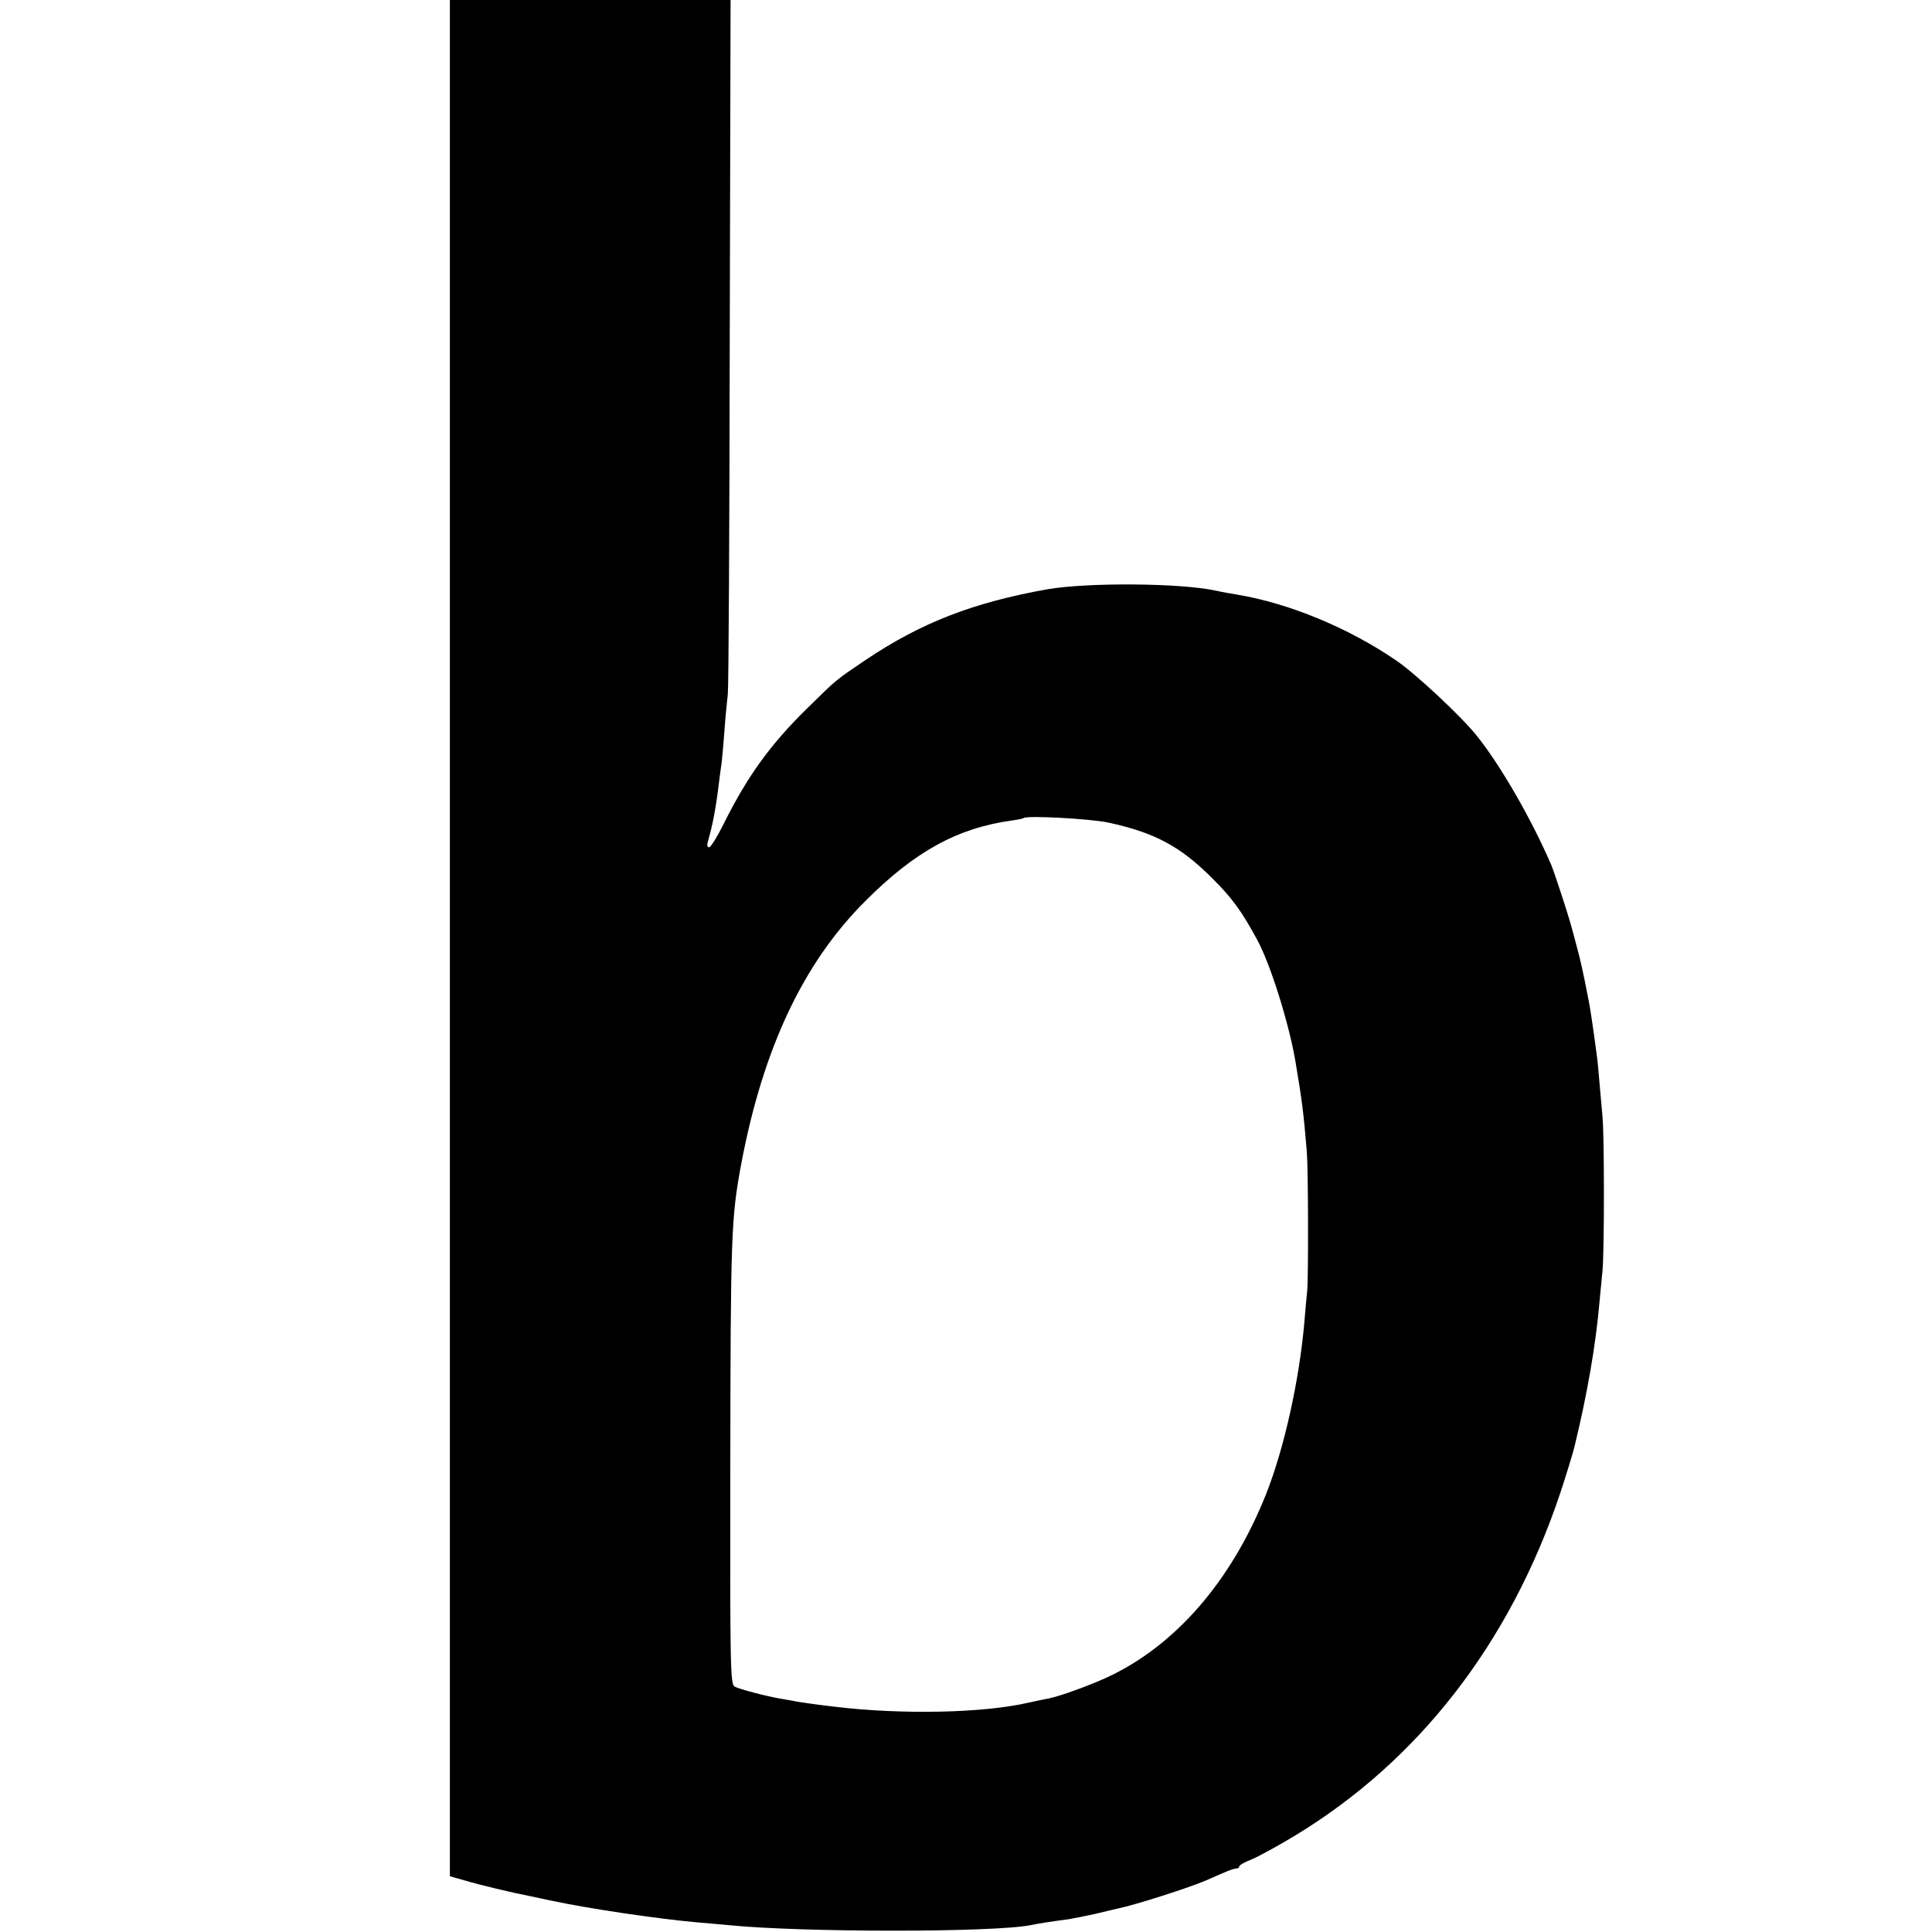 <?xml version="1.0" standalone="no"?>
<!DOCTYPE svg PUBLIC "-//W3C//DTD SVG 20010904//EN"
 "http://www.w3.org/TR/2001/REC-SVG-20010904/DTD/svg10.dtd">
<svg version="1.0" xmlns="http://www.w3.org/2000/svg"
 width="700pt" height="700pt" viewBox="0 0 700 700"
 preserveAspectRatio="xMidYMid meet">
<g transform="translate(0,700) scale(0.1,-0.1)"
fill="#000000" stroke="none">
<path d="M1630 3601 l0 -3399 53 -15 c57 -17 166 -43 237 -57 25 -5 56 -12 70
-15 140 -30 390 -67 535 -80 39 -3 89 -8 113 -10 268 -27 964 -27 1097 0 22 5
80 14 135 21 19 3 64 12 100 20 36 9 72 17 80 19 64 13 263 77 320 102 19 8
49 22 67 29 17 8 36 14 42 14 6 0 11 3 11 8 0 4 21 16 47 26 26 11 95 49 153
84 450 272 781 699 963 1242 20 61 45 141 52 170 46 189 77 369 90 520 4 41 9
93 11 115 7 66 7 495 0 560 -3 33 -8 89 -11 125 -3 36 -7 81 -10 100 -14 105
-25 178 -30 200 -21 108 -29 142 -42 190 -8 30 -18 69 -23 85 -10 37 -58 183
-69 210 -71 165 -184 362 -271 470 -55 69 -221 224 -290 271 -173 119 -391
209 -580 240 -19 3 -53 9 -75 14 -128 28 -466 30 -610 5 -269 -48 -457 -121
-657 -255 -112 -76 -102 -67 -212 -175 -136 -133 -219 -249 -305 -422 -23 -46
-46 -83 -52 -83 -6 0 -8 8 -5 18 19 66 30 126 41 217 3 22 7 56 10 75 2 19 7
71 10 115 3 44 9 103 12 130 3 28 6 605 7 1283 l3 1232 -509 0 -508 0 0 -3399z
m2384 419 c168 -36 262 -86 376 -200 74 -73 108 -120 165 -225 48 -88 116
-305 139 -443 23 -137 29 -181 41 -327 5 -62 6 -457 1 -505 -2 -19 -7 -69 -10
-110 -18 -210 -74 -461 -139 -624 -126 -316 -330 -550 -577 -664 -68 -31 -171
-68 -211 -76 -13 -2 -45 -9 -72 -15 -164 -38 -459 -44 -701 -15 -69 8 -132 17
-151 21 -11 2 -31 6 -45 8 -49 8 -152 35 -168 44 -16 8 -17 70 -16 793 1 845
3 905 40 1103 79 417 225 727 449 950 179 180 335 265 530 292 22 3 42 7 44 9
11 10 235 -2 305 -16z"/>
</g>
</svg>
